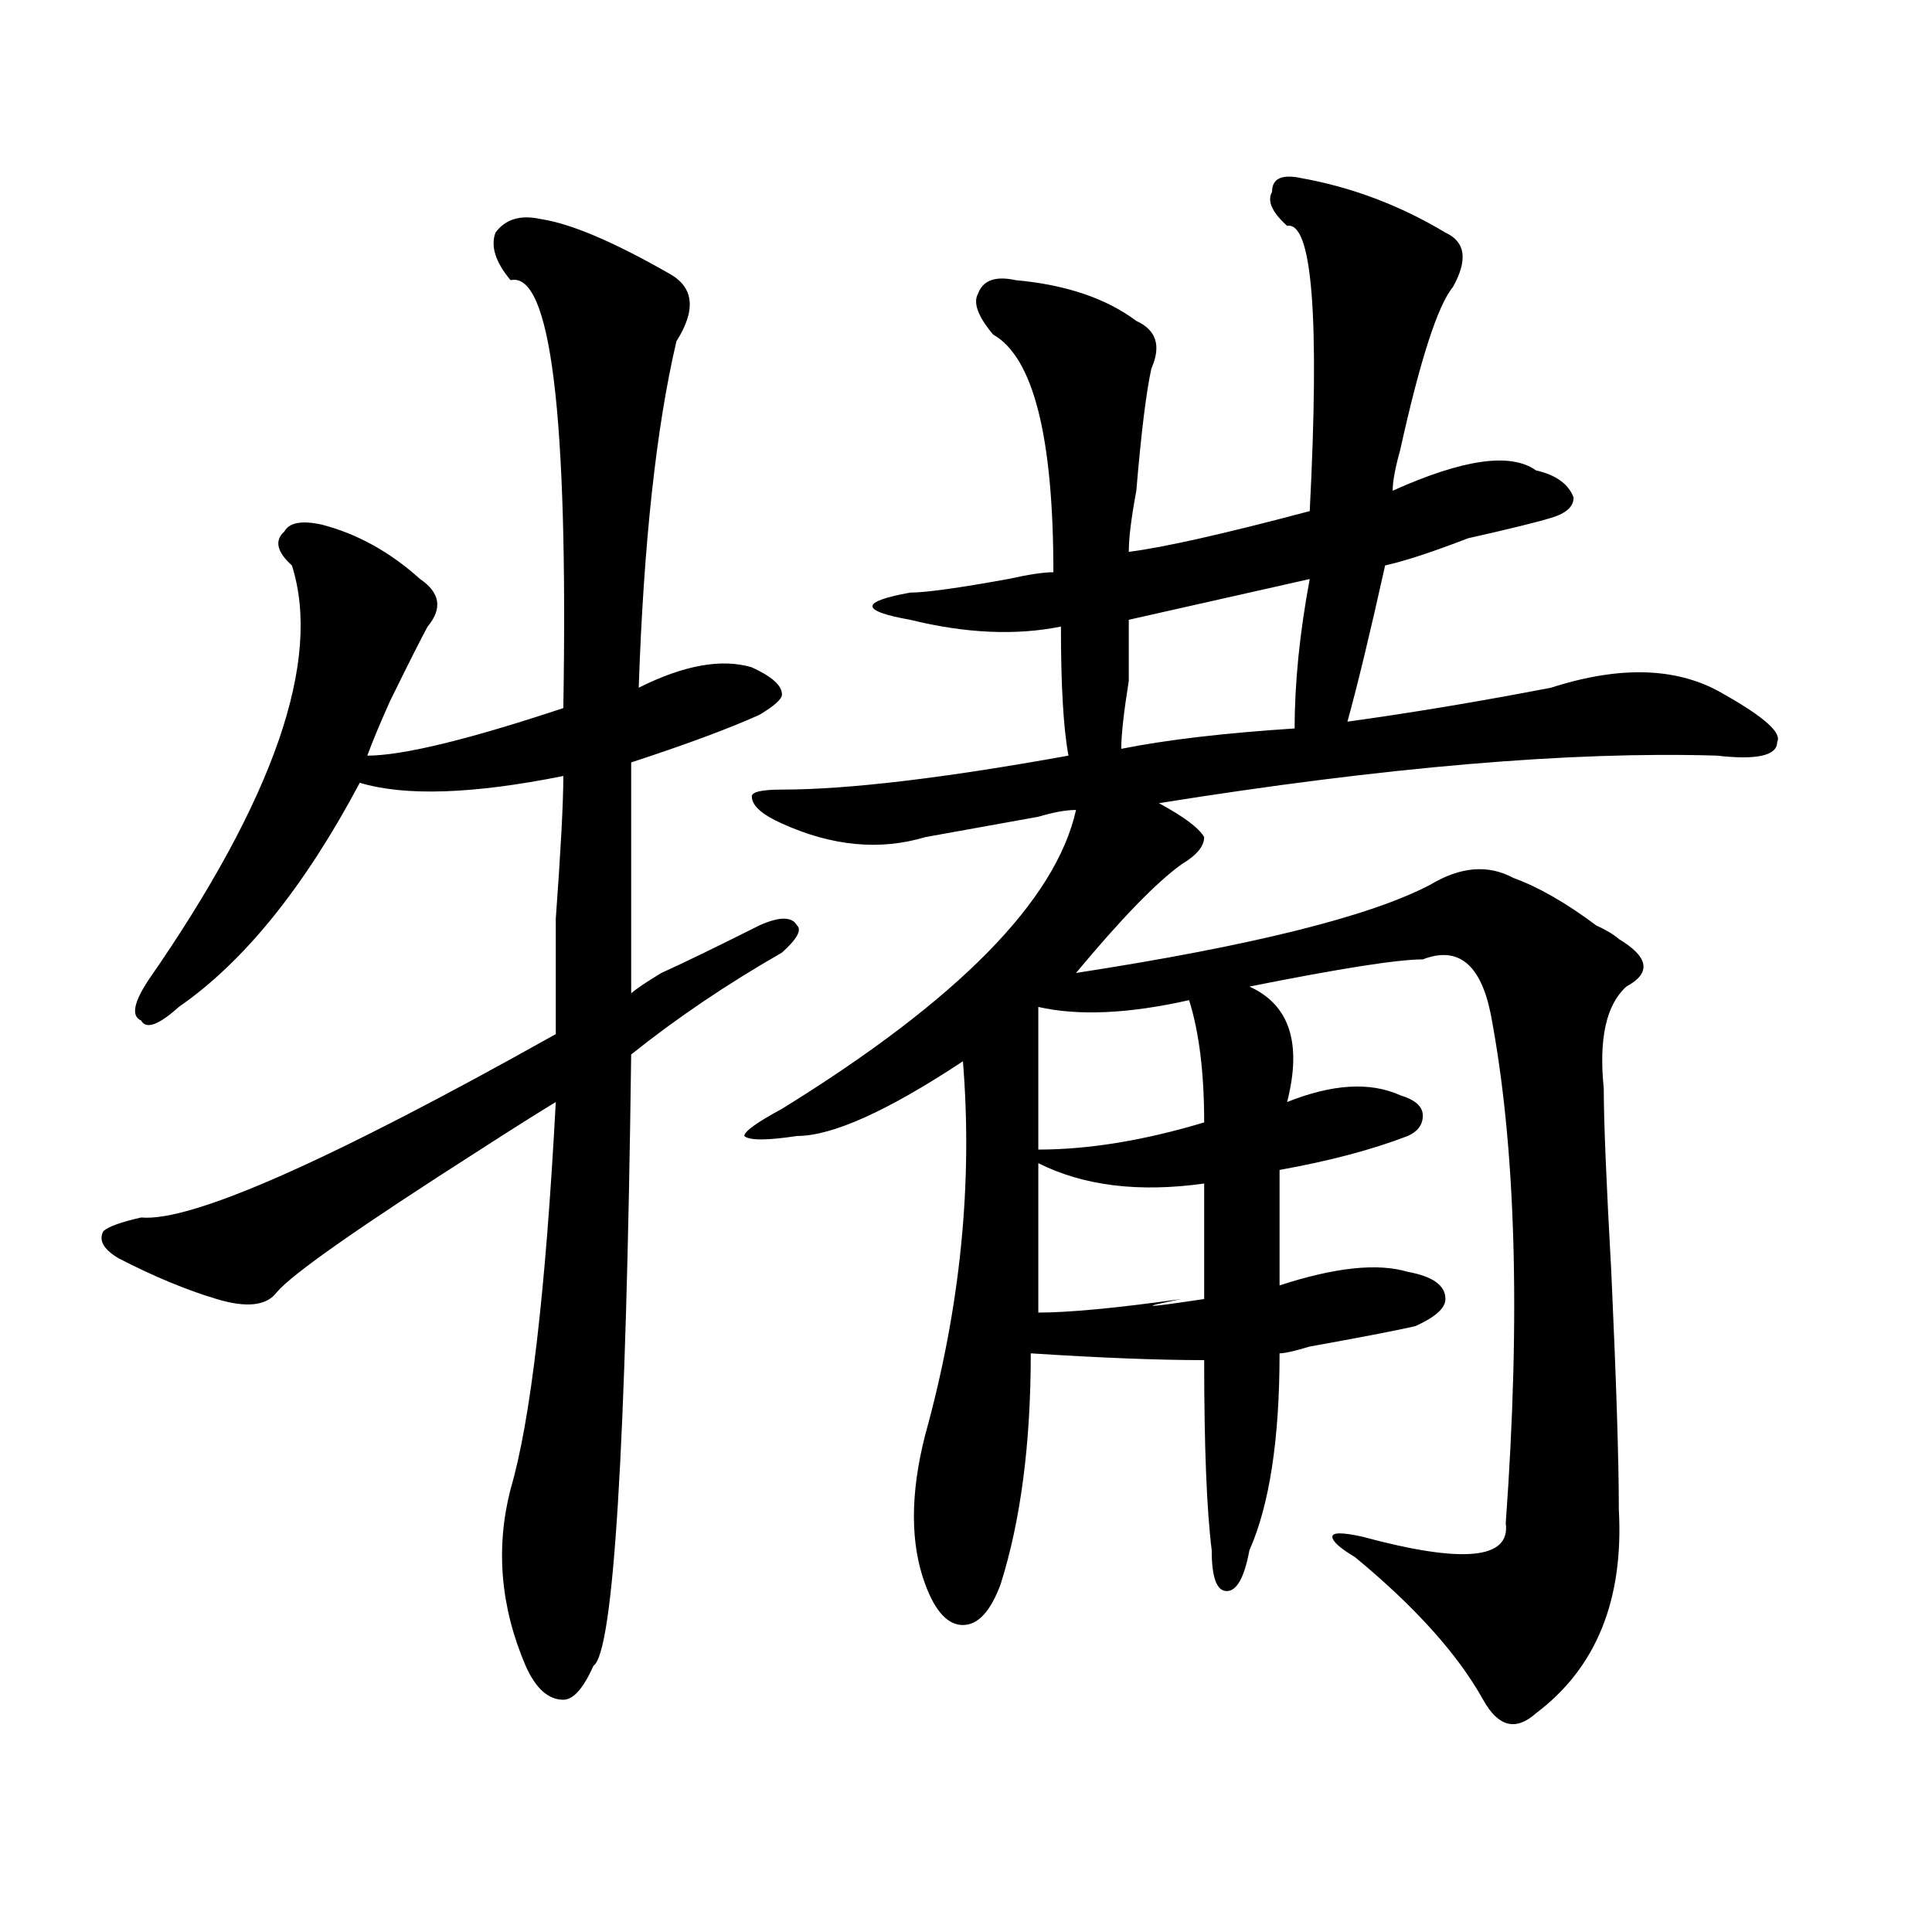 <?xml version="1.0" encoding="utf-8"?>
<!-- Generator: Adobe Illustrator 16.0.0, SVG Export Plug-In . SVG Version: 6.00 Build 0)  -->
<!DOCTYPE svg PUBLIC "-//W3C//DTD SVG 1.1//EN" "http://www.w3.org/Graphics/SVG/1.1/DTD/svg11.dtd">
<svg version="1.1" id="图层_1" xmlns="http://www.w3.org/2000/svg" xmlns:xlink="http://www.w3.org/1999/xlink" x="0px" y="0px"
	 width="1000px" height="1000px" viewBox="0 0 1000 1000" enable-background="new 0 0 1000 1000" xml:space="preserve">
<path d="M279.871,113.375c15.609,2.362,37.683,11.756,66.34,28.125c12.987,7.031,14.268,18.787,3.902,35.156
	c-10.427,44.55-16.951,104.315-19.512,179.297c23.414-11.7,42.926-15.216,58.535-10.547c10.365,4.725,15.609,9.394,15.609,14.063
	c0,2.362-3.902,5.878-11.707,10.547c-15.609,7.031-37.743,15.271-66.34,24.609c0,42.188,0,82.068,0,119.531
	c2.562-2.307,7.805-5.822,15.609-10.547c10.365-4.669,27.316-12.854,50.73-24.609c10.365-4.669,16.89-4.669,19.512,0
	c2.561,2.362,0,7.031-7.805,14.063c-28.658,16.425-54.633,34.003-78.047,52.734c-2.622,203.906-9.146,309.375-19.512,316.406
	c-5.243,11.7-10.427,17.578-15.609,17.578c-7.805,0-14.329-5.878-19.512-17.578c-13.048-30.487-15.609-60.919-7.805-91.406
	c10.366-35.156,18.171-101.953,23.414-200.391c-7.805,4.725-20.853,12.909-39.023,24.609
	c-62.438,39.881-97.559,64.49-105.363,73.828c-5.243,7.031-15.609,8.24-31.219,3.516c-15.609-4.669-32.56-11.7-50.73-21.094
	c-7.805-4.669-10.427-9.338-7.805-14.063c2.562-2.307,9.085-4.669,19.512-7.031c25.976,2.362,97.559-29.278,214.629-94.922
	c0-9.338,0-29.278,0-59.766c2.562-35.156,3.902-59.766,3.902-73.828c-46.828,9.394-81.949,10.547-105.363,3.516
	c-28.657,53.943-59.876,92.615-93.656,116.016c-10.427,9.394-16.95,11.756-19.512,7.031c-5.243-2.307-3.902-9.338,3.902-21.094
	c64.999-93.713,89.754-165.234,74.145-214.453c-7.805-7.031-9.146-12.854-3.902-17.578c2.562-4.669,9.085-5.822,19.512-3.516
	c18.171,4.725,35.121,14.063,50.73,28.125c10.366,7.031,11.707,15.271,3.902,24.609c-2.622,4.725-9.146,17.578-19.512,38.672
	c-5.243,11.756-9.146,21.094-11.707,28.125c18.171,0,52.011-8.185,101.461-24.609c2.562-152.325-6.524-226.153-27.316-221.484
	c-7.805-9.338-10.427-17.578-7.805-24.609C261.64,113.375,269.444,111.068,279.871,113.375z M674.008,92.281
	c25.975,4.725,50.73,14.063,74.145,28.125c10.365,4.725,11.707,14.063,3.902,28.125c-7.805,9.394-16.951,37.519-27.316,84.375
	c-2.622,9.394-3.902,16.425-3.902,21.094c36.401-16.369,61.096-19.885,74.145-10.547c10.365,2.362,16.89,7.031,19.512,14.063
	c0,4.725-3.902,8.24-11.707,10.547c-7.805,2.362-22.134,5.878-42.926,10.547c-18.231,7.031-32.561,11.756-42.926,14.063
	c-7.805,35.156-14.329,62.128-19.512,80.859c33.779-4.669,68.9-10.547,105.363-17.578c36.401-11.7,66.34-10.547,89.754,3.516
	c20.792,11.756,29.877,19.94,27.316,24.609c0,7.031-10.427,9.394-31.219,7.031c-75.486-2.307-171.703,5.878-288.773,24.609
	c12.987,7.031,20.792,12.909,23.414,17.578c0,4.725-3.902,9.394-11.707,14.063c-13.049,9.394-31.219,28.125-54.633,56.25
	c91.034-14.063,152.191-29.278,183.41-45.703c15.609-9.338,29.877-10.547,42.926-3.516c12.987,4.725,27.316,12.909,42.926,24.609
	c5.183,2.362,9.085,4.725,11.707,7.031c15.609,9.394,16.89,17.578,3.902,24.609c-10.427,9.394-14.329,26.972-11.707,52.734
	c0,16.425,1.28,48.065,3.902,94.922c2.561,56.25,3.902,97.284,3.902,123.047c2.561,46.856-11.707,82.013-42.926,105.469
	c-10.427,9.338-19.512,7.031-27.316-7.031c-13.049-23.456-35.121-48.065-66.34-73.828c-7.805-4.669-11.707-8.185-11.707-10.547
	c0-2.307,5.183-2.307,15.609,0c52.011,14.063,76.705,11.7,74.145-7.031c7.805-107.775,5.183-195.666-7.805-263.672
	c-5.244-25.763-16.951-35.156-35.121-28.125c-13.049,0-42.926,4.725-89.754,14.063c20.792,9.394,27.316,29.334,19.512,59.766
	c23.414-9.338,42.926-10.547,58.535-3.516c7.805,2.362,11.707,5.878,11.707,10.547c0,4.725-2.622,8.24-7.805,10.547
	c-18.231,7.031-40.365,12.909-66.34,17.578v59.766c28.597-9.338,50.73-11.7,66.34-7.031c12.987,2.362,19.512,7.031,19.512,14.063
	c0,4.725-5.244,9.394-15.609,14.063c-10.427,2.362-28.658,5.878-54.633,10.547c-7.805,2.362-13.049,3.516-15.609,3.516
	c0,44.55-5.244,78.553-15.609,101.953c-2.622,14.063-6.524,21.094-11.707,21.094c-5.244,0-7.805-7.031-7.805-21.094
	c-2.622-21.094-3.902-53.888-3.902-98.438c-23.414,0-53.353-1.153-89.754-3.516c0,46.912-5.244,86.737-15.609,119.531
	c-5.244,14.063-11.707,21.094-19.512,21.094s-14.329-7.031-19.512-21.094c-7.805-21.094-7.805-46.856,0-77.344
	c18.17-65.588,24.694-130.078,19.512-193.359c-39.023,25.818-67.682,38.672-85.852,38.672c-15.609,2.362-24.756,2.362-27.316,0
	c0-2.307,6.463-7.031,19.512-14.063c91.034-56.25,141.765-107.775,152.191-154.688c-5.244,0-11.707,1.209-19.512,3.516
	c-26.036,4.725-45.548,8.24-58.535,10.547c-23.414,7.031-48.17,4.725-74.145-7.031c-10.427-4.669-15.609-9.338-15.609-14.063
	c0-2.307,5.183-3.516,15.609-3.516c33.779,0,83.229-5.822,148.289-17.578c-2.622-14.063-3.902-36.31-3.902-66.797
	c-23.414,4.725-49.45,3.516-78.047-3.516c-13.049-2.307-19.512-4.669-19.512-7.031c0-2.307,6.463-4.669,19.512-7.031
	c7.805,0,24.694-2.307,50.73-7.031c10.365-2.307,18.17-3.516,23.414-3.516c0-70.313-10.427-111.291-31.219-123.047
	c-7.805-9.338-10.427-16.369-7.805-21.094c2.561-7.031,9.085-9.338,19.512-7.031c25.975,2.362,46.828,9.394,62.438,21.094
	c10.365,4.725,12.987,12.909,7.805,24.609c-2.622,11.756-5.244,32.85-7.805,63.281c-2.622,14.063-3.902,24.609-3.902,31.641
	c18.17-2.307,49.389-9.338,93.656-21.094c5.183-100.744,1.28-149.963-11.707-147.656c-7.805-7.031-10.427-12.854-7.805-17.578
	C658.398,92.281,663.581,89.975,674.008,92.281z M615.473,517.672c-31.219,7.031-57.255,8.24-78.047,3.516
	c0,14.063,0,38.672,0,73.828c25.975,0,54.633-4.669,85.852-14.063C623.277,555.19,620.655,534.097,615.473,517.672z
	 M537.426,602.047c0,21.094,0,46.912,0,77.344c15.609,0,40.304-2.307,74.145-7.031c-23.414,4.725-19.512,4.725,11.707,0v-59.766
	C589.437,617.318,560.84,613.803,537.426,602.047z M677.91,299.703c-31.219,7.031-62.438,14.063-93.656,21.094
	c0,4.725,0,15.271,0,31.641c-2.622,16.425-3.902,28.125-3.902,35.156c23.414-4.669,53.291-8.185,89.754-10.547
	C670.105,353.646,672.666,327.828,677.91,299.703z"/>
</svg>
